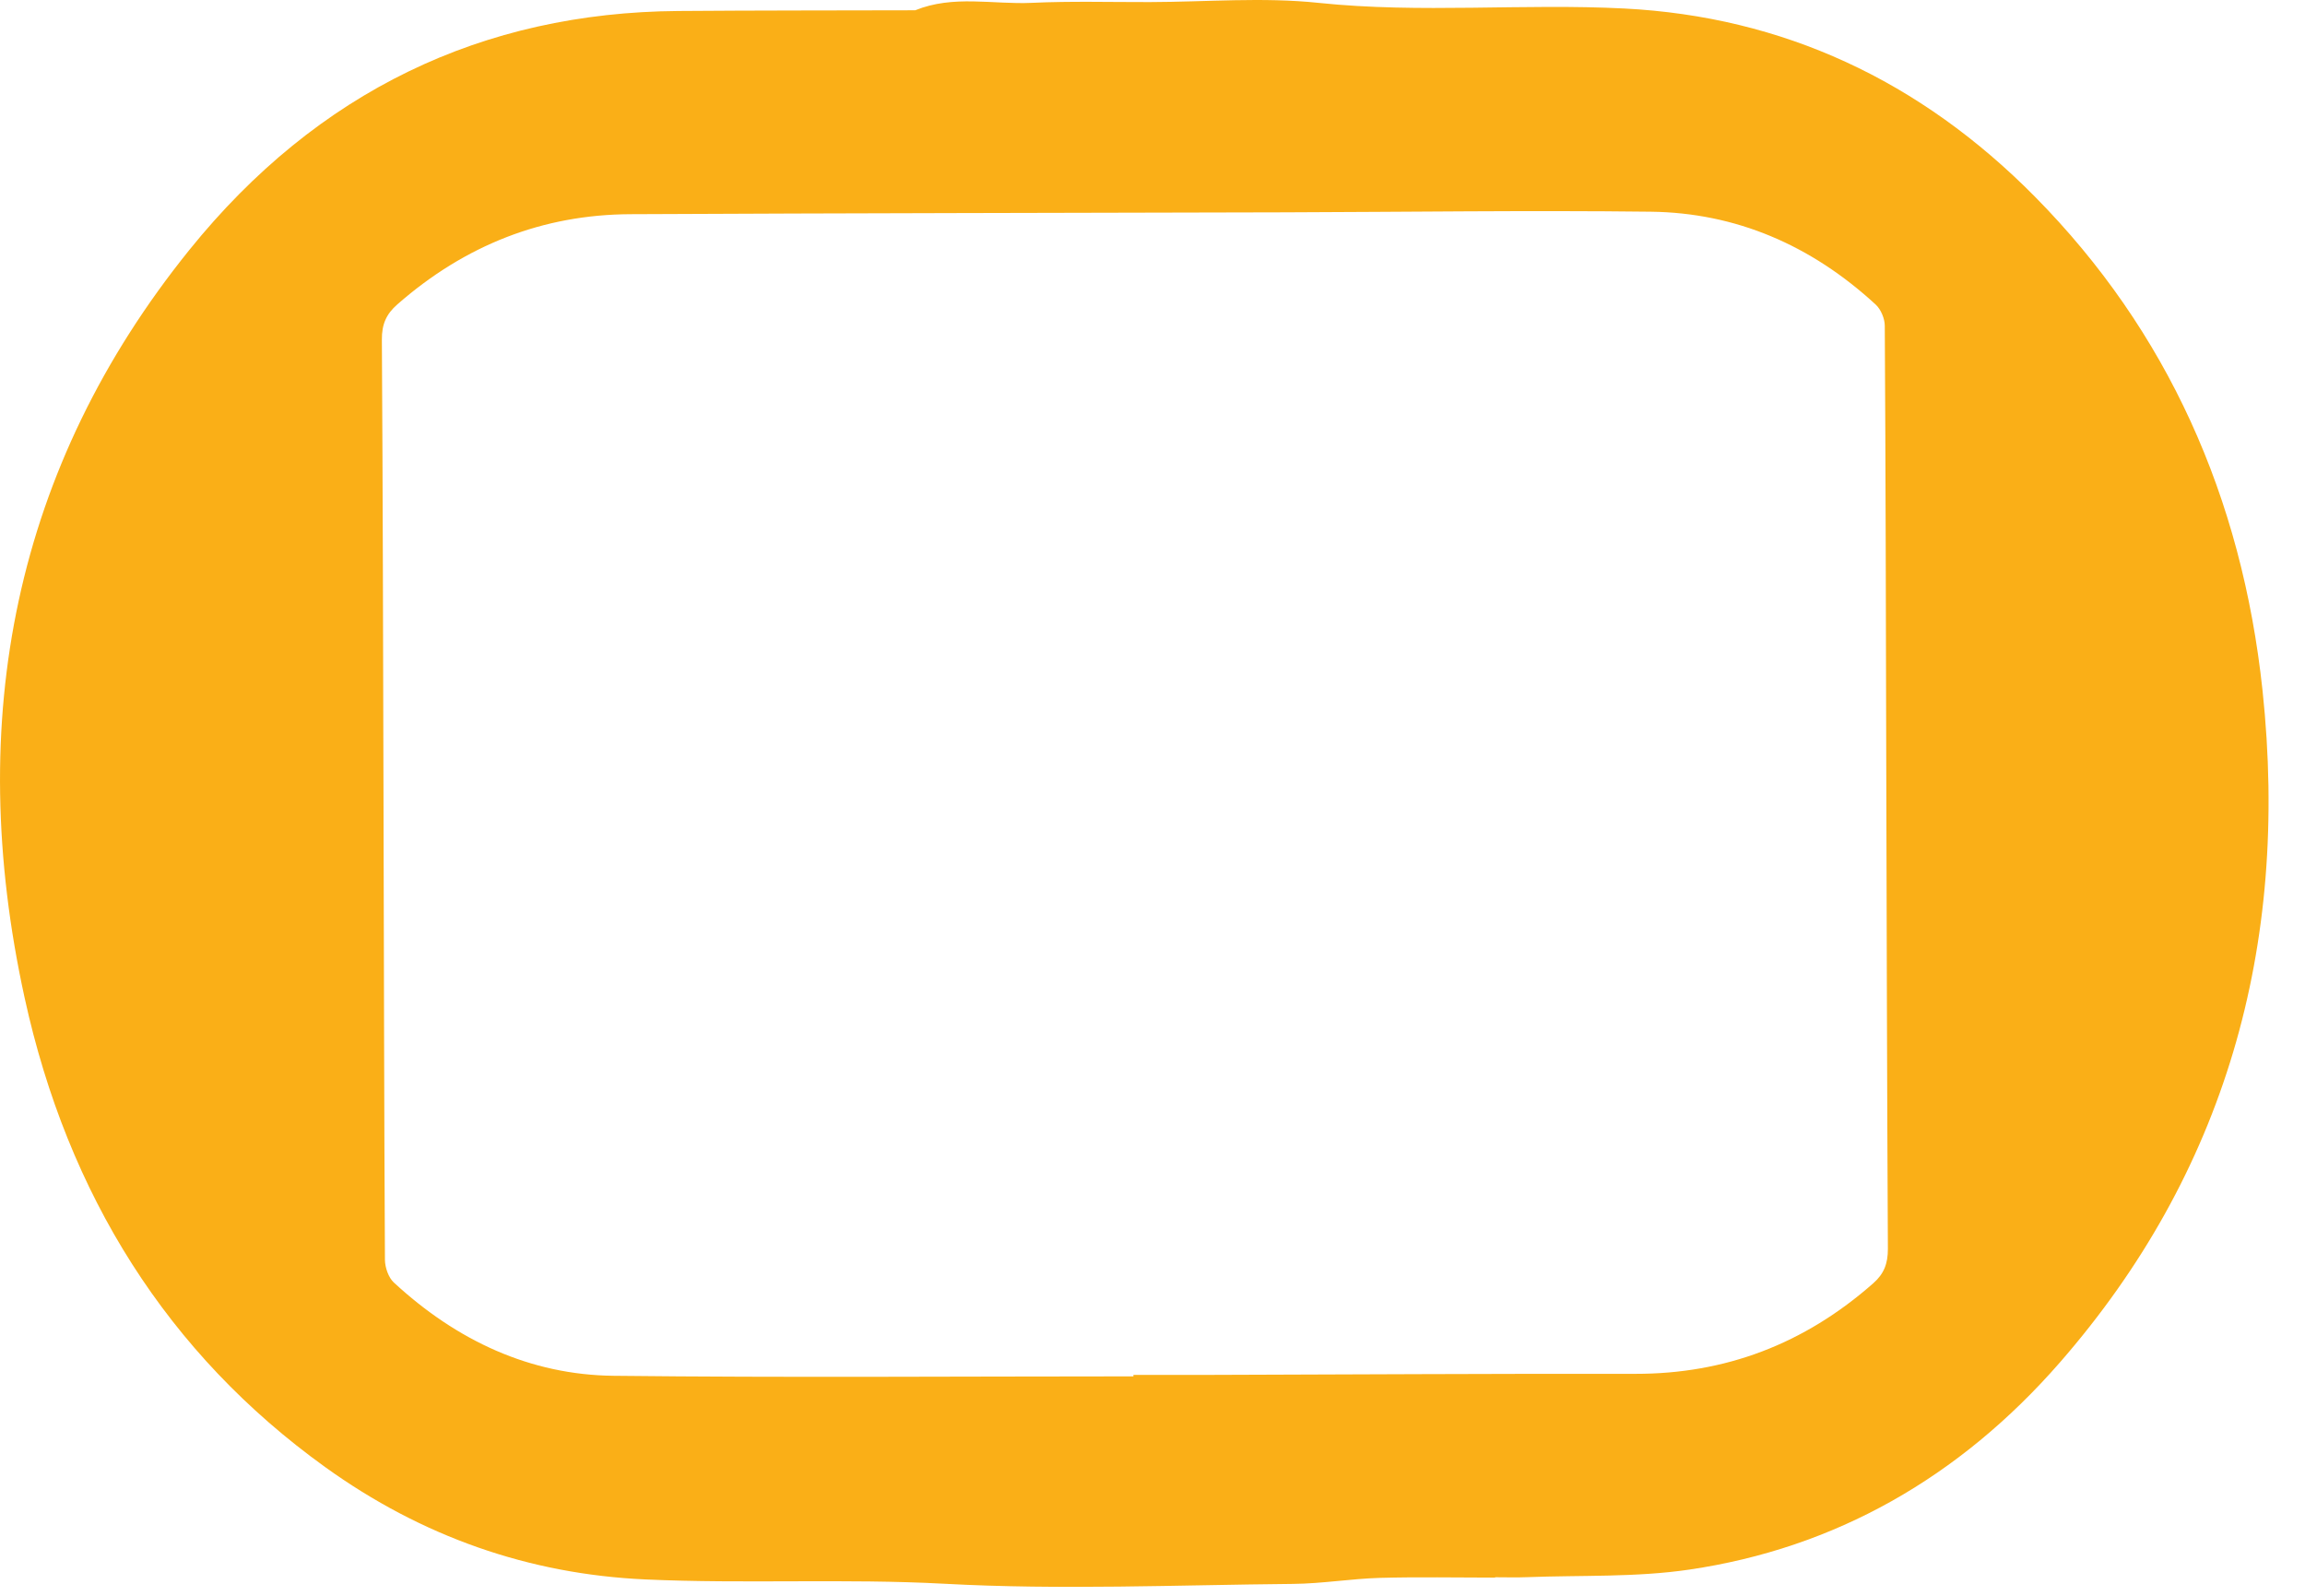 <svg xmlns="http://www.w3.org/2000/svg" width="52" height="36" viewBox="0 0 52 36">
  <path fill="#FAAF17" fill-rule="evenodd" d="M149.729,95.59 C148.863,95.59 147.995,95.572 147.129,95.596 C146.476,95.615 145.825,95.726 145.172,95.732 C142.552,95.756 139.928,95.871 137.314,95.729 C135.058,95.607 132.806,95.734 130.554,95.631 C127.934,95.511 125.518,94.667 123.336,93.097 C119.785,90.542 117.528,86.962 116.554,82.503 C115.184,76.236 116.332,70.524 120.272,65.638 C123.162,62.056 126.892,60.281 131.301,60.248 C133.083,60.234 134.865,60.237 136.647,60.232 C137.508,59.881 138.402,60.105 139.28,60.064 C140.164,60.023 141.051,60.049 141.938,60.047 C143.209,60.044 144.49,59.932 145.75,60.065 C148.05,60.306 150.351,60.074 152.648,60.192 C156.215,60.376 159.314,61.809 161.916,64.446 C164.89,67.46 166.577,71.214 167.042,75.577 C167.659,81.369 166.184,86.477 162.472,90.734 C160.205,93.334 157.395,94.926 154.112,95.409 C152.907,95.587 151.673,95.533 150.452,95.58 C150.211,95.59 149.97,95.582 149.729,95.582 L149.729,95.59 L149.729,95.59 Z M141.57,91.05 L141.57,91.017 C142.11,91.017 142.649,91.018 143.188,91.017 C146.425,91.008 149.66,90.988 152.897,90.993 C154.913,90.995 156.697,90.328 158.261,88.949 C158.502,88.737 158.591,88.506 158.59,88.173 C158.571,84.509 158.563,80.845 158.553,77.181 C158.545,73.903 158.54,70.626 158.52,67.348 C158.52,67.188 158.431,66.979 158.319,66.875 C156.858,65.527 155.157,64.8 153.244,64.776 C150.49,64.743 147.735,64.782 144.98,64.79 C140.059,64.803 135.137,64.808 130.215,64.832 C128.251,64.842 126.498,65.523 124.965,66.866 C124.716,67.083 124.612,67.313 124.615,67.663 C124.636,71.138 124.643,74.614 124.652,78.09 C124.662,81.534 124.665,84.979 124.684,88.423 C124.686,88.596 124.766,88.823 124.883,88.931 C126.309,90.249 127.965,91.016 129.839,91.037 C133.75,91.081 137.66,91.05 141.57,91.05 L141.57,91.05 Z" transform="translate(-116 -60)"/>
</svg>
